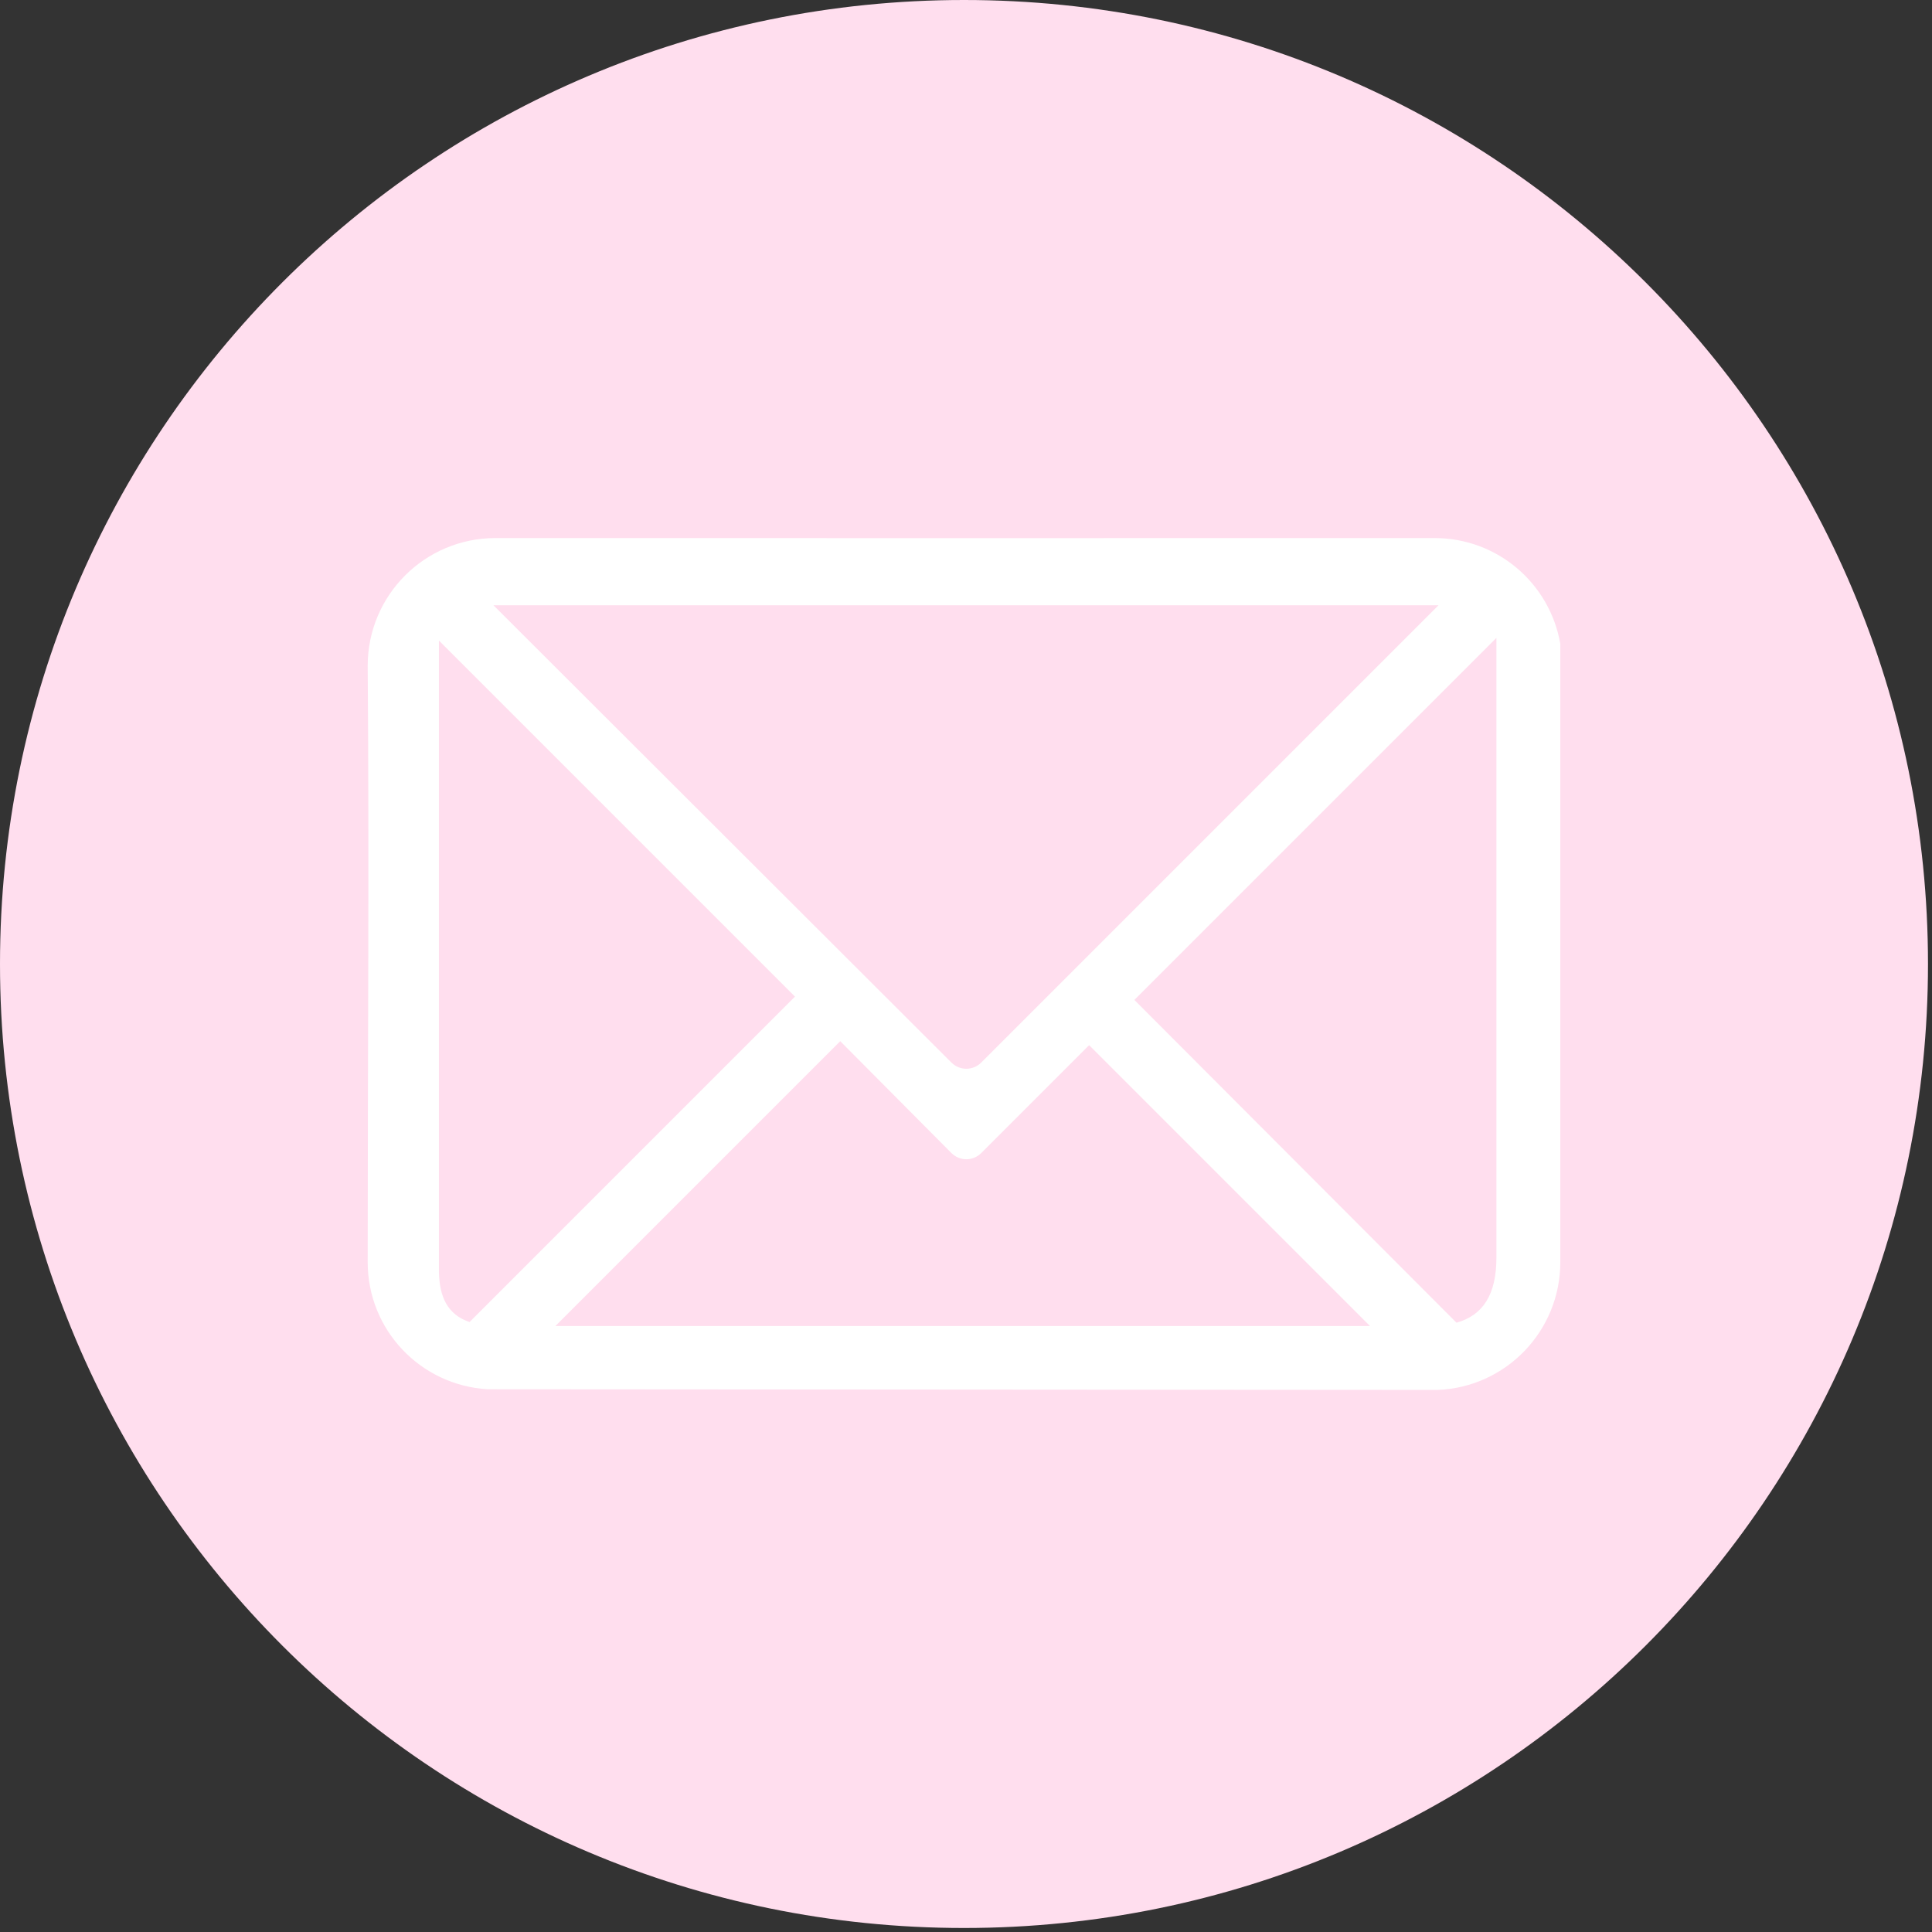 <svg xmlns="http://www.w3.org/2000/svg" xmlns:xlink="http://www.w3.org/1999/xlink" width="575" zoomAndPan="magnify" viewBox="0 0 431.25 431.25" height="575" preserveAspectRatio="xMidYMid meet" version="1.0"><rect x="0" y="0" width="431.25" height="431.25" fill="#333333" stroke="none"/><defs><clipPath id="fc135c9598"><path d="M 0 0 L 430.355 0 L 430.355 430.355 L 0 430.355 Z M 0 0 " clip-rule="nonzero"/></clipPath><clipPath id="c3ce9495c2"><path d="M 215.18 0 C 96.34 0 0 96.34 0 215.18 C 0 334.016 96.34 430.355 215.18 430.355 C 334.016 430.355 430.355 334.016 430.355 215.18 C 430.355 96.34 334.016 0 215.18 0 Z M 215.18 0 " clip-rule="nonzero"/></clipPath><clipPath id="29319ba69d"><path d="M 82.074 120.07 L 348.609 120.07 L 348.609 310.238 L 82.074 310.238 Z M 82.074 120.07 " clip-rule="nonzero"/></clipPath></defs><g clip-path="url(#fc135c9598)"><g clip-path="url(#c3ce9495c2)"><path fill="#ffdeee" d="M 0 0 L 430.355 0 L 430.355 430.355 L 0 430.355 Z M 0 0 " fill-opacity="1" fill-rule="nonzero"/></g></g><g clip-path="url(#29319ba69d)"><path fill="#ffffff" d="M 110.594 120.102 C 94.844 120.102 82.074 132.852 82.074 148.625 C 82.426 191.875 82.074 237.652 82.074 281.73 C 82.074 296.91 93.883 309.195 108.812 310.102 L 320.949 310.25 C 336.156 309.637 348.281 297.109 348.281 281.73 L 348.281 143.723 C 345.973 130.277 334.301 120.102 320.207 120.102 C 250.375 120.137 180.457 120.105 110.594 120.102 Z M 110.148 135.105 L 321.098 135.105 L 219.039 237.164 C 217.176 239.027 214.215 239.027 212.355 237.164 Z M 334.023 142.383 L 334.023 280.691 C 334.023 288.93 331.055 293.586 325.109 295.246 L 253.207 223.199 L 334.023 142.387 Z M 97.973 142.98 L 177.449 222.457 L 104.809 295.098 C 99.832 293.422 98.102 289.418 97.973 283.957 Z M 187.551 232.406 L 212.359 257.363 C 214.223 259.227 217.184 259.227 219.043 257.363 L 243.109 233.297 L 305.801 295.988 L 123.973 295.988 L 187.551 232.41 Z M 187.551 232.406 " fill-opacity="1" fill-rule="nonzero"/></g></svg>